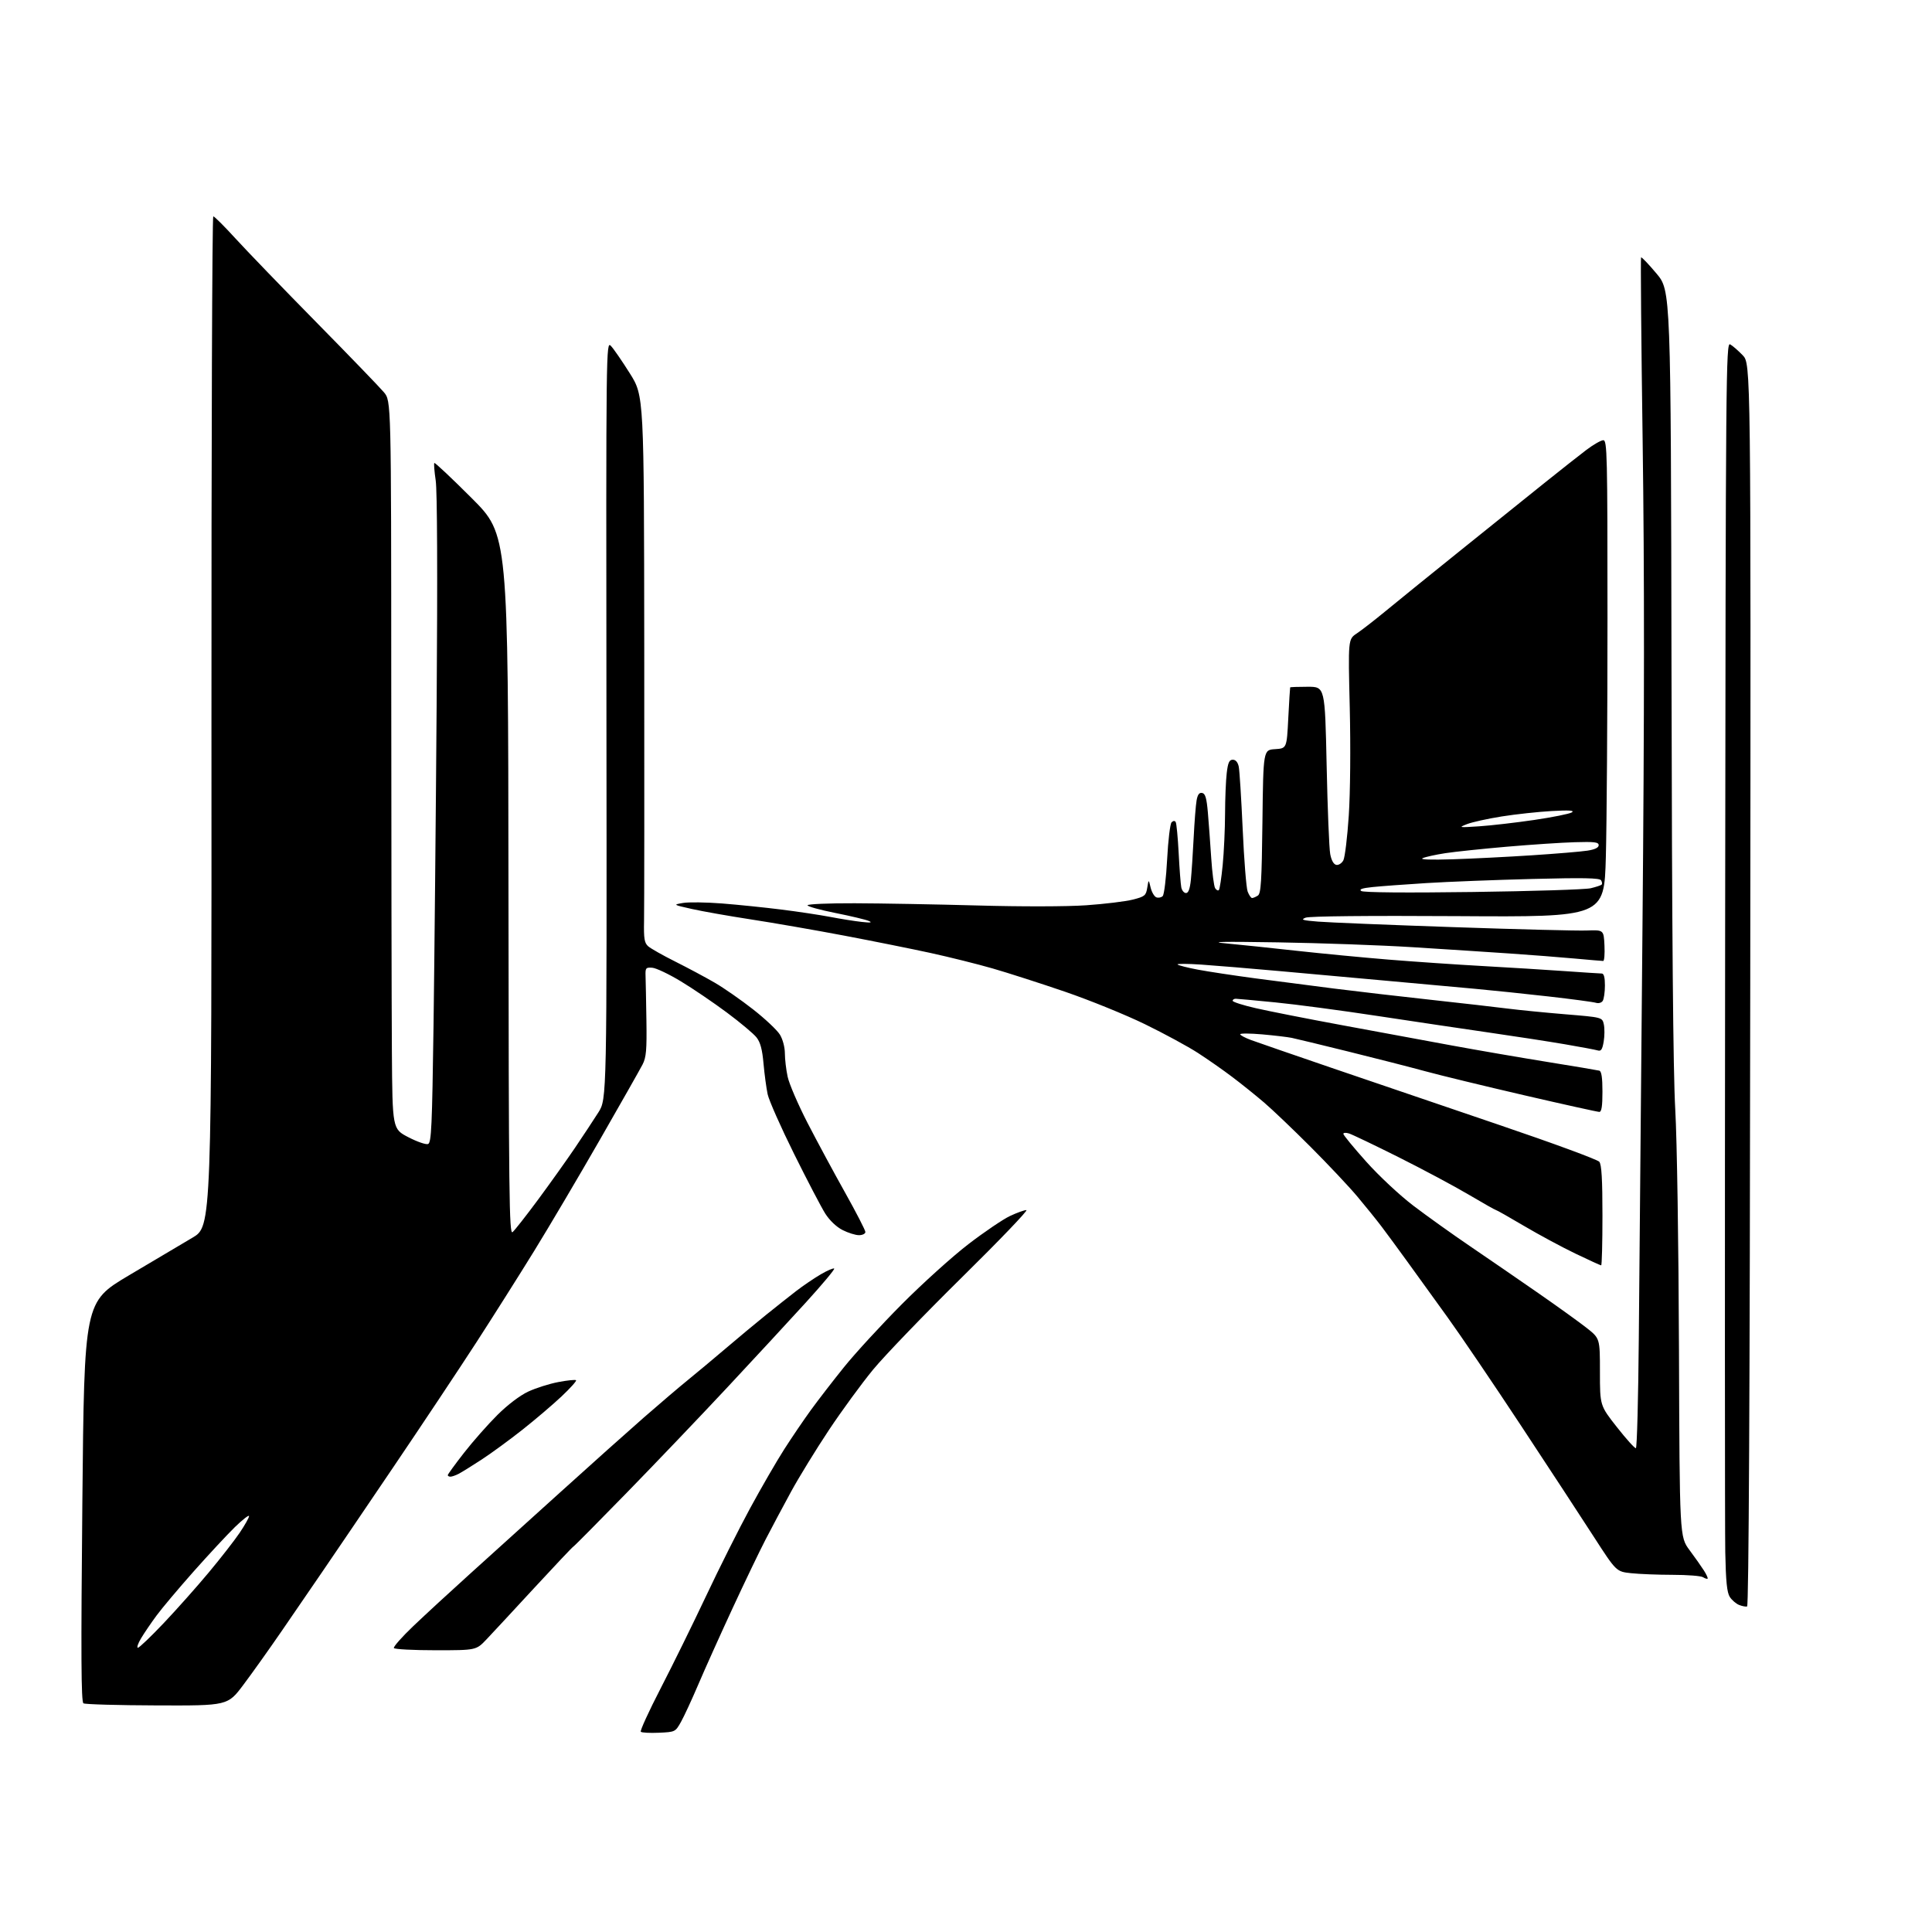 <?xml version="1.0" encoding="UTF-8" standalone="no"?>
<svg 
  version="1.1" 
  xmlns="http://www.w3.org/2000/svg" 
  xmlns:xlink="http://www.w3.org/1999/xlink" 
  xmlns:svg="http://www.w3.org/2000/svg"
  xmlns:rdf="http://www.w3.org/1999/02/22-rdf-syntax-ns#"
  xmlns:cc="http://creativecommons.org/ns#"
  xmlns:dc="http://purl.org/dc/elements/1.1/"
  viewBox="0 0 768 768"
  width="768"
  height="768"
>
<style>svg {background-color: white; }</style>"
<path stroke="none" fill="black" fill-rule="evenodd" d="M261.93,688.79C258.35,688.95 255.11,688.78 254.73,688.40C254.36,688.03 257.92,680.25 262.64,671.11C267.36,661.97 275.46,645.50 280.65,634.50C285.83,623.50 293.71,607.79 298.16,599.59C302.61,591.39 308.73,580.81 311.76,576.09C314.78,571.37 319.55,564.35 322.35,560.50C325.15,556.65 331.02,549.03 335.41,543.58C339.79,538.12 350.16,526.83 358.44,518.50C366.72,510.17 378.68,499.38 385.00,494.54C391.32,489.69 398.75,484.66 401.50,483.37C404.25,482.08 407.18,481.02 408.00,481.03C408.82,481.04 397.29,493.07 382.37,507.77C367.45,522.47 351.55,539.00 347.02,544.50C342.50,550.00 334.60,560.80 329.48,568.50C324.36,576.20 317.59,587.23 314.44,593.00C311.29,598.77 306.74,607.33 304.32,612.00C301.90,616.67 295.96,629.05 291.12,639.50C286.28,649.95 280.21,663.45 277.63,669.50C275.05,675.55 271.93,682.30 270.69,684.50C268.47,688.46 268.38,688.50 261.93,688.79zM62.44,677.93C47.00,677.88 33.83,677.51 33.17,677.10C32.25,676.54 32.15,658.13 32.74,596.95C33.50,517.53 33.50,517.53 51.19,507.01C60.91,501.23 72.31,494.48 76.51,492.00C84.14,487.50 84.14,487.50 84.06,286.75C84.02,176.34 84.34,86.00 84.78,86.00C85.22,86.00 89.16,89.93 93.54,94.73C97.92,99.53 112.35,114.49 125.62,127.98C138.89,141.46 151.04,154.05 152.62,155.94C155.50,159.38 155.50,159.38 155.53,273.44C155.55,336.17 155.66,401.29 155.78,418.14C156.00,448.78 156.00,448.78 162.33,452.06C165.81,453.87 169.34,455.08 170.17,454.76C171.48,454.26 171.77,447.82 172.34,407.34C172.69,381.58 173.26,323.82 173.58,279.00C173.95,228.04 173.81,195.06 173.20,191.00C172.67,187.43 172.42,184.29 172.65,184.04C172.89,183.79 179.58,190.09 187.53,198.04C201.99,212.50 201.99,212.50 202.12,351.77C202.23,475.87 202.41,490.91 203.75,489.79C204.58,489.10 209.14,483.30 213.88,476.89C218.62,470.48 225.20,461.25 228.50,456.38C231.80,451.50 236.02,445.12 237.87,442.19C241.24,436.86 241.24,436.86 241.07,286.18C240.91,137.22 240.93,135.52 242.84,137.50C243.90,138.60 247.30,143.53 250.39,148.45C256.00,157.39 256.00,157.39 256.10,257.45C256.15,312.48 256.12,361.34 256.02,366.03C255.88,373.16 256.15,374.82 257.67,376.17C258.68,377.05 263.55,379.81 268.50,382.28C273.45,384.76 280.48,388.52 284.13,390.64C287.78,392.76 294.66,397.55 299.42,401.29C304.18,405.02 308.96,409.52 310.03,411.29C311.16,413.13 311.99,416.30 312.00,418.70C312.00,421.01 312.49,425.21 313.10,428.02C313.70,430.84 317.25,439.07 320.98,446.32C324.72,453.57 331.42,466.02 335.89,473.99C340.35,481.96 344.00,489.04 344.00,489.74C344.00,490.43 342.86,491.00 341.46,491.00C340.06,491.00 337.12,490.08 334.91,488.95C332.50,487.73 329.76,485.11 328.06,482.43C326.50,479.97 320.92,469.29 315.67,458.71C310.41,448.12 305.68,437.44 305.15,434.98C304.63,432.51 303.89,427.03 303.51,422.78C303.02,417.19 302.25,414.32 300.73,412.39C299.58,410.92 294.26,406.46 288.92,402.49C283.57,398.51 275.34,392.92 270.61,390.07C265.89,387.21 260.78,384.79 259.26,384.69C256.72,384.51 256.51,384.77 256.62,388.00C256.69,389.93 256.84,397.86 256.96,405.63C257.14,417.37 256.88,420.33 255.44,423.13C254.49,424.98 246.87,438.43 238.50,453.00C230.14,467.57 218.39,487.46 212.40,497.18C206.40,506.91 196.02,523.33 189.32,533.68C182.62,544.03 167.70,566.45 156.16,583.50C144.62,600.55 131.95,619.23 127.99,625.00C124.04,630.77 116.79,641.35 111.88,648.50C106.96,655.65 100.15,665.22 96.73,669.76C90.52,678.03 90.52,678.03 62.44,677.93zM173.20,656.00C164.35,656.00 156.88,655.61 156.58,655.13C156.29,654.66 159.76,650.72 164.31,646.38C168.85,642.05 178.85,632.83 186.53,625.90C194.21,618.96 210.40,604.34 222.50,593.39C234.60,582.44 249.65,568.99 255.93,563.49C262.22,558.00 270.14,551.25 273.54,548.50C276.93,545.75 283.67,540.12 288.51,536.00C293.35,531.88 300.50,525.92 304.40,522.78C308.31,519.63 313.75,515.32 316.50,513.20C319.25,511.08 323.66,508.09 326.30,506.55C328.93,505.01 331.33,503.99 331.61,504.28C331.90,504.57 326.82,510.64 320.32,517.78C313.82,524.92 299.73,540.15 289.01,551.63C278.29,563.11 260.30,581.95 249.03,593.50C237.77,605.05 228.27,614.63 227.92,614.79C227.57,614.94 220.59,622.33 212.39,631.21C204.20,640.09 195.65,649.30 193.39,651.68C189.28,656.00 189.28,656.00 173.20,656.00zM54.82,655.00C55.36,655.00 59.96,650.61 65.04,645.25C70.13,639.89 78.16,630.86 82.89,625.19C87.63,619.52 93.19,612.38 95.25,609.34C97.31,606.29 99.00,603.30 99.00,602.68C99.00,602.07 96.48,604.03 93.39,607.03C90.31,610.04 82.92,617.99 76.96,624.70C71.01,631.41 64.38,639.28 62.23,642.20C60.08,645.11 57.31,649.19 56.08,651.25C54.84,653.31 54.28,655.00 54.82,655.00zM694.50,638.60C693.95,638.75 692.51,638.47 691.31,637.99C690.10,637.50 688.44,636.07 687.62,634.80C686.50,633.07 686.05,628.64 685.82,617.00C685.66,608.48 685.63,496.75 685.77,368.72C686.00,147.66 686.10,135.98 687.76,136.89C688.72,137.41 690.96,139.36 692.75,141.22C696.00,144.60 696.00,144.60 695.75,391.47C695.59,554.99 695.16,638.42 694.50,638.60zM678.80,627.53C678.60,627.73 677.78,627.47 676.97,626.96C676.16,626.45 670.73,626.02 664.90,626.02C659.06,626.01 651.64,625.72 648.40,625.37C642.50,624.74 642.50,624.74 633.50,610.80C628.55,603.12 615.55,583.27 604.60,566.67C593.66,550.08 580.49,530.65 575.32,523.50C570.16,516.35 563.01,506.45 559.43,501.50C555.85,496.55 551.25,490.29 549.21,487.60C547.17,484.90 542.81,479.50 539.53,475.60C536.25,471.69 527.92,462.85 521.03,455.95C514.14,449.05 505.80,441.09 502.50,438.27C499.20,435.45 493.52,430.88 489.87,428.13C486.23,425.37 480.04,421.05 476.13,418.52C472.22,415.99 462.78,410.87 455.16,407.15C447.54,403.43 433.25,397.62 423.40,394.24C413.56,390.87 400.55,386.69 394.50,384.95C388.45,383.21 377.43,380.47 370.00,378.84C362.57,377.22 347.05,374.10 335.50,371.91C323.95,369.72 307.30,366.83 298.50,365.48C289.70,364.13 279.12,362.26 275.00,361.33C267.50,359.64 267.50,359.64 271.48,358.94C273.66,358.56 280.64,358.65 286.98,359.14C293.31,359.64 303.90,360.72 310.50,361.55C317.10,362.37 325.88,363.70 330.00,364.48C334.12,365.27 339.75,366.17 342.50,366.47C346.09,366.87 346.90,366.76 345.36,366.09C344.19,365.57 338.22,364.15 332.11,362.93C326.00,361.72 321.00,360.33 321.00,359.86C321.00,359.39 329.44,359.02 339.75,359.06C350.06,359.09 372.00,359.49 388.50,359.94C406.08,360.43 424.00,360.40 431.80,359.86C439.11,359.35 447.43,358.34 450.30,357.61C455.09,356.39 455.54,356.01 456.05,352.89C456.60,349.50 456.60,349.50 457.39,352.82C457.83,354.64 458.85,356.39 459.66,356.70C460.47,357.01 461.61,356.79 462.19,356.21C462.78,355.62 463.57,349.02 463.96,341.54C464.35,334.05 465.15,327.45 465.72,326.88C466.37,326.23 467.00,326.19 467.36,326.78C467.68,327.30 468.21,332.85 468.54,339.11C468.86,345.38 469.33,351.51 469.58,352.75C469.83,353.99 470.67,355.00 471.45,355.00C472.41,355.00 473.02,353.35 473.39,349.75C473.68,346.86 474.18,339.32 474.50,333.00C474.81,326.68 475.34,320.01 475.66,318.20C476.07,315.86 476.71,314.99 477.87,315.21C479.13,315.45 479.65,317.22 480.15,323.01C480.50,327.13 481.10,335.26 481.48,341.08C481.86,346.90 482.56,352.28 483.03,353.05C483.50,353.82 484.17,354.16 484.51,353.82C484.86,353.48 485.54,348.99 486.04,343.85C486.54,338.71 486.96,329.55 486.98,323.50C487.00,317.45 487.30,310.14 487.65,307.25C488.14,303.12 488.66,302.00 490.06,302.00C491.20,302.00 492.05,303.00 492.42,304.75C492.74,306.26 493.44,317.47 493.99,329.66C494.53,341.84 495.42,352.98 495.96,354.41C496.51,355.83 497.30,356.99 497.73,356.98C498.15,356.98 499.18,356.54 500.00,356.02C501.26,355.22 501.55,350.56 501.84,326.59C502.18,298.10 502.18,298.10 506.84,297.80C511.50,297.50 511.50,297.50 512.11,285.50C512.45,278.90 512.79,273.39 512.86,273.25C512.94,273.11 516.08,273.00 519.85,273.00C526.69,273.00 526.69,273.00 527.36,304.25C527.72,321.44 528.36,337.30 528.78,339.49C529.25,342.01 530.14,343.60 531.20,343.80C532.11,343.98 533.37,343.17 534.00,342.01C534.62,340.85 535.59,332.83 536.16,324.20C536.76,315.06 536.92,297.13 536.55,281.30C535.89,254.10 535.89,254.10 539.35,251.80C541.25,250.53 546.34,246.59 550.66,243.03C554.97,239.47 568.58,228.44 580.91,218.53C593.24,208.61 608.31,196.50 614.41,191.61C620.51,186.72 627.79,180.99 630.59,178.86C633.39,176.74 636.43,175.00 637.34,175.00C638.87,175.00 639.00,180.52 639.00,245.84C639.00,284.80 638.71,327.45 638.35,340.61C637.69,364.55 637.69,364.55 579.60,364.18C543.57,363.96 520.55,364.19 519.00,364.79C516.91,365.60 517.74,365.86 524.00,366.36C528.12,366.70 552.30,367.68 577.72,368.55C603.15,369.43 627.00,370.03 630.72,369.89C637.50,369.64 637.50,369.64 637.80,375.82C637.96,379.22 637.74,382.00 637.30,382.00C636.86,382.00 631.77,381.57 626.00,381.04C620.23,380.51 608.52,379.60 600.00,379.02C591.48,378.44 574.15,377.31 561.50,376.52C548.85,375.73 524.77,374.87 508.00,374.60C485.64,374.24 480.17,374.36 487.50,375.03C493.00,375.54 505.60,376.86 515.50,377.96C525.40,379.05 541.83,380.63 552.00,381.46C562.17,382.29 579.05,383.44 589.50,384.02C599.95,384.60 614.58,385.51 622.00,386.03C629.42,386.55 636.06,386.99 636.75,386.99C637.58,387.00 637.99,388.61 637.98,391.75C637.98,394.36 637.58,397.11 637.11,397.86C636.62,398.63 635.44,398.96 634.37,398.62C633.34,398.30 624.85,397.16 615.50,396.10C606.15,395.04 593.10,393.68 586.50,393.08C579.90,392.48 564.38,391.07 552.00,389.94C539.62,388.82 520.05,387.05 508.50,386.01C496.95,384.97 483.00,383.82 477.50,383.44C472.00,383.07 467.77,383.05 468.10,383.40C468.44,383.75 472.04,384.67 476.10,385.44C480.17,386.21 490.48,387.77 499.00,388.91C507.52,390.04 521.70,391.88 530.50,392.99C539.30,394.10 556.62,396.11 569.00,397.46C581.38,398.82 595.10,400.38 599.50,400.95C603.90,401.51 614.12,402.52 622.21,403.19C636.93,404.40 636.93,404.40 637.55,407.22C637.89,408.77 637.86,411.85 637.49,414.06C636.96,417.18 636.44,417.96 635.16,417.57C634.25,417.29 628.33,416.18 622.00,415.10C615.67,414.02 602.17,411.93 592.00,410.47C581.83,409.00 561.80,406.02 547.50,403.85C533.20,401.67 514.98,399.25 507.00,398.47C499.02,397.68 491.94,397.03 491.25,397.02C490.56,397.01 490.00,397.37 490.00,397.83C490.00,398.29 494.16,399.62 499.25,400.78C504.34,401.95 519.75,404.99 533.50,407.53C547.25,410.08 566.83,413.70 577.00,415.57C587.17,417.44 604.27,420.39 615.00,422.12C625.73,423.85 635.06,425.42 635.75,425.60C636.62,425.84 637.00,428.39 637.00,433.97C637.00,439.73 636.65,442.00 635.75,442.00C635.06,442.00 621.67,439.04 606.00,435.41C590.33,431.78 572.55,427.47 566.50,425.82C560.45,424.17 546.73,420.66 536.00,418.01C525.27,415.36 515.15,412.91 513.50,412.57C511.85,412.23 506.56,411.61 501.75,411.18C496.94,410.76 493.00,410.74 493.00,411.13C493.00,411.52 494.91,412.54 497.25,413.41C499.59,414.27 514.10,419.29 529.50,424.55C544.90,429.82 574.83,440.01 596.00,447.19C617.17,454.37 635.06,460.96 635.75,461.82C636.66,462.95 637.00,468.85 637.00,483.19C637.00,494.09 636.77,503.00 636.49,503.00C636.20,503.00 631.59,500.89 626.24,498.32C620.88,495.74 611.69,490.79 605.81,487.32C599.93,483.84 594.91,481.00 594.64,481.00C594.38,481.00 589.51,478.25 583.83,474.89C578.15,471.53 565.62,464.84 556.00,460.02C546.38,455.21 537.49,450.95 536.25,450.57C535.01,450.18 534.00,450.26 534.00,450.73C534.00,451.21 538.07,456.16 543.05,461.73C548.14,467.43 556.35,475.10 561.80,479.26C567.14,483.32 577.35,490.63 584.50,495.48C591.65,500.34 603.81,508.70 611.52,514.05C619.23,519.40 627.89,525.64 630.77,527.91C636.00,532.05 636.00,532.05 636.00,545.39C636.00,558.73 636.00,558.73 642.75,567.31C646.46,572.03 649.86,575.80 650.29,575.68C650.73,575.57 651.24,555.90 651.45,531.99C651.65,508.07 652.30,434.50 652.91,368.50C653.68,284.17 653.70,226.83 652.98,175.61C652.41,135.52 652.13,102.54 652.35,102.32C652.57,102.10 655.32,104.97 658.46,108.71C664.18,115.50 664.18,115.50 664.45,267.50C664.63,371.65 665.10,426.27 665.94,441.00C666.64,453.30 667.27,494.27 667.42,536.70C667.68,610.89 667.68,610.89 671.62,616.20C673.79,619.11 676.37,622.78 677.36,624.34C678.35,625.90 679.00,627.34 678.80,627.53zM179.07,587.00C178.48,587.00 178.00,586.73 178.00,586.39C178.00,586.06 180.91,582.06 184.46,577.51C188.01,572.96 193.98,566.20 197.71,562.49C201.80,558.42 206.68,554.72 210.00,553.17C213.03,551.76 218.42,550.05 221.99,549.38C225.56,548.70 228.71,548.38 228.99,548.67C229.27,548.95 226.67,551.85 223.21,555.11C219.74,558.37 212.77,564.31 207.71,568.31C202.64,572.32 195.35,577.65 191.50,580.17C187.65,582.68 183.52,585.25 182.32,585.87C181.11,586.49 179.65,587.00 179.07,587.00zM585.50,354.58C609.15,354.26 630.22,353.60 632.33,353.09C634.44,352.59 636.39,351.94 636.68,351.65C636.97,351.37 636.86,350.59 636.45,349.93C635.88,349.00 629.42,348.88 609.10,349.40C594.47,349.77 575.52,350.51 567.00,351.04C558.48,351.57 548.86,352.28 545.62,352.62C541.45,353.05 540.15,353.50 541.12,354.19C541.99,354.79 558.59,354.94 585.50,354.58zM577.50,341.58C585.20,341.33 599.38,340.62 609.00,339.99C618.62,339.36 628.52,338.54 631.00,338.15C633.99,337.69 635.50,336.96 635.50,335.98C635.50,334.76 633.84,334.55 626.00,334.79C620.77,334.94 608.62,335.75 599.00,336.58C589.38,337.41 578.37,338.57 574.54,339.15C570.71,339.74 566.66,340.63 565.54,341.13C564.26,341.70 568.68,341.86 577.50,341.58zM587.99,328.47C592.66,328.16 602.49,327.03 609.84,325.95C617.19,324.87 623.94,323.51 624.85,322.93C626.04,322.16 623.82,322.02 616.81,322.40C611.49,322.70 602.56,323.66 596.98,324.55C591.39,325.44 585.17,326.81 583.16,327.60C579.66,328.97 579.86,329.01 587.99,328.47z" />

</svg>
